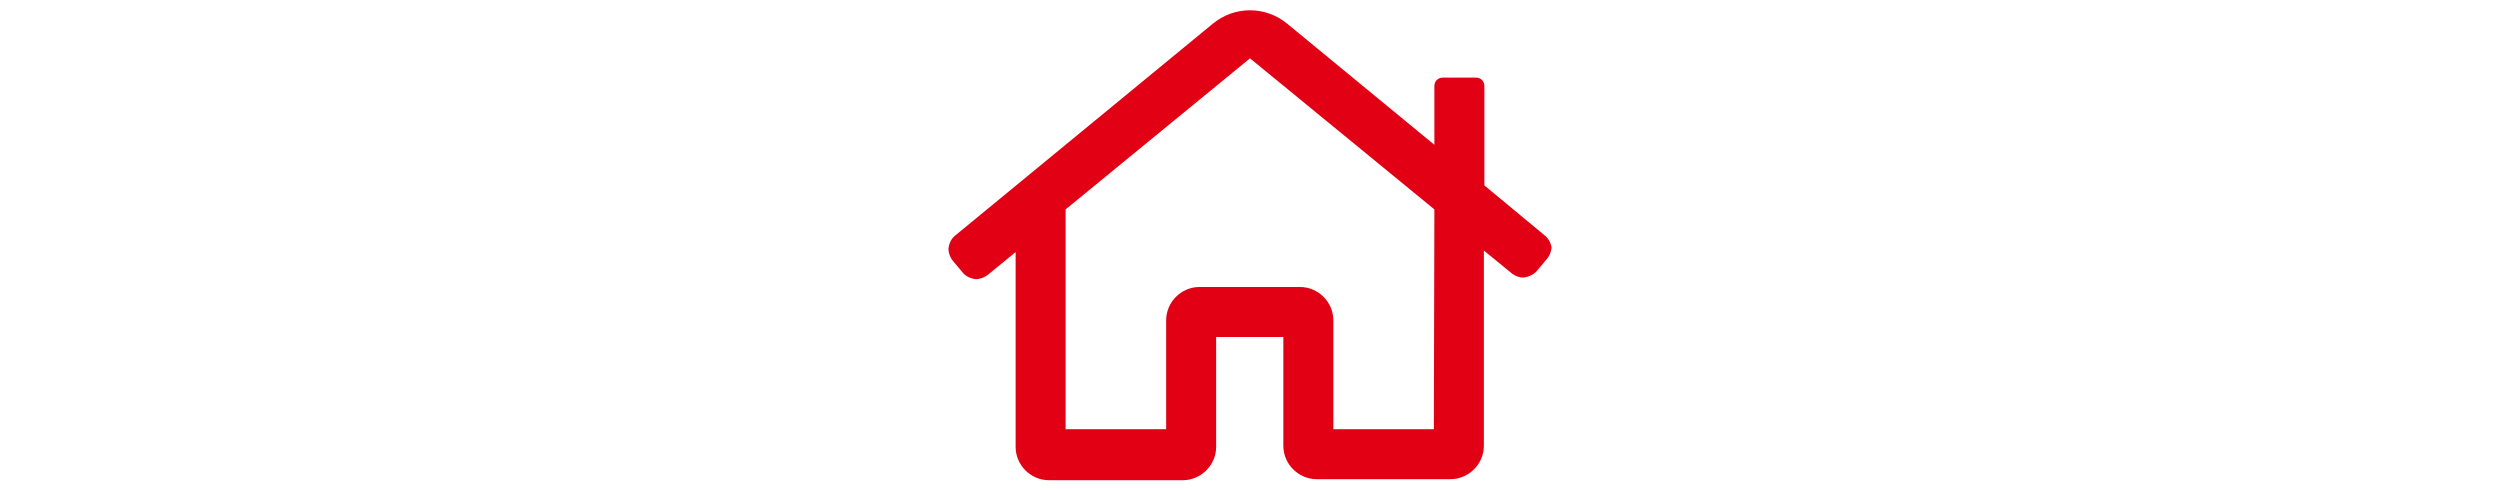 <?xml version="1.0" encoding="utf-8"?>
<svg xmlns="http://www.w3.org/2000/svg" xmlns:xlink="http://www.w3.org/1999/xlink" version="1.1" id="Ebene_1" x="0px" y="0px" viewBox="0 0 480 94" style="enable-background:new 0 0 480 94;" xml:space="preserve" width="480" height="94">
<style type="text/css">
	.st0{fill:#E20015;}
</style>
<title>Icon Haus</title>
<path id="Pfad_1897" class="st0" d="M296.7,45.3L285,35.6V16.5c0-0.9-0.7-1.6-1.6-1.6H277c-0.9,0-1.6,0.7-1.6,1.6v11.3L247.2,4.6  c-4.2-3.5-10.2-3.5-14.4,0l-49.5,40.7c-0.7,0.6-1.1,1.5-1.2,2.5c0,0.7,0.3,1.5,0.7,2.1l2.1,2.5c0.6,0.7,1.5,1.1,2.5,1.2  c0.7,0,1.5-0.3,2.1-0.7l5.5-4.5v37.4c0,3.5,2.9,6.4,6.4,6.4h25.7c3.5,0,6.4-2.9,6.4-6.4V64.7h12.9v20.9c0,3.5,2.9,6.4,6.4,6.4h25.7  c3.5,0,6.4-2.9,6.4-6.4V48.1l5.5,4.5c0.6,0.4,1.3,0.7,2.1,0.7c0.9-0.1,1.8-0.5,2.5-1.2l2.1-2.5c0.5-0.6,0.7-1.3,0.8-2.1  C297.8,46.8,297.4,45.9,296.7,45.3z M275.3,82.4h-19.3V61.5c0-3.5-2.9-6.4-6.4-6.4h-19.3c-3.5,0-6.4,2.9-6.4,6.4v20.9h-19.3V40.2  L240,11.2l35.4,29L275.3,82.4z"/>
</svg>
